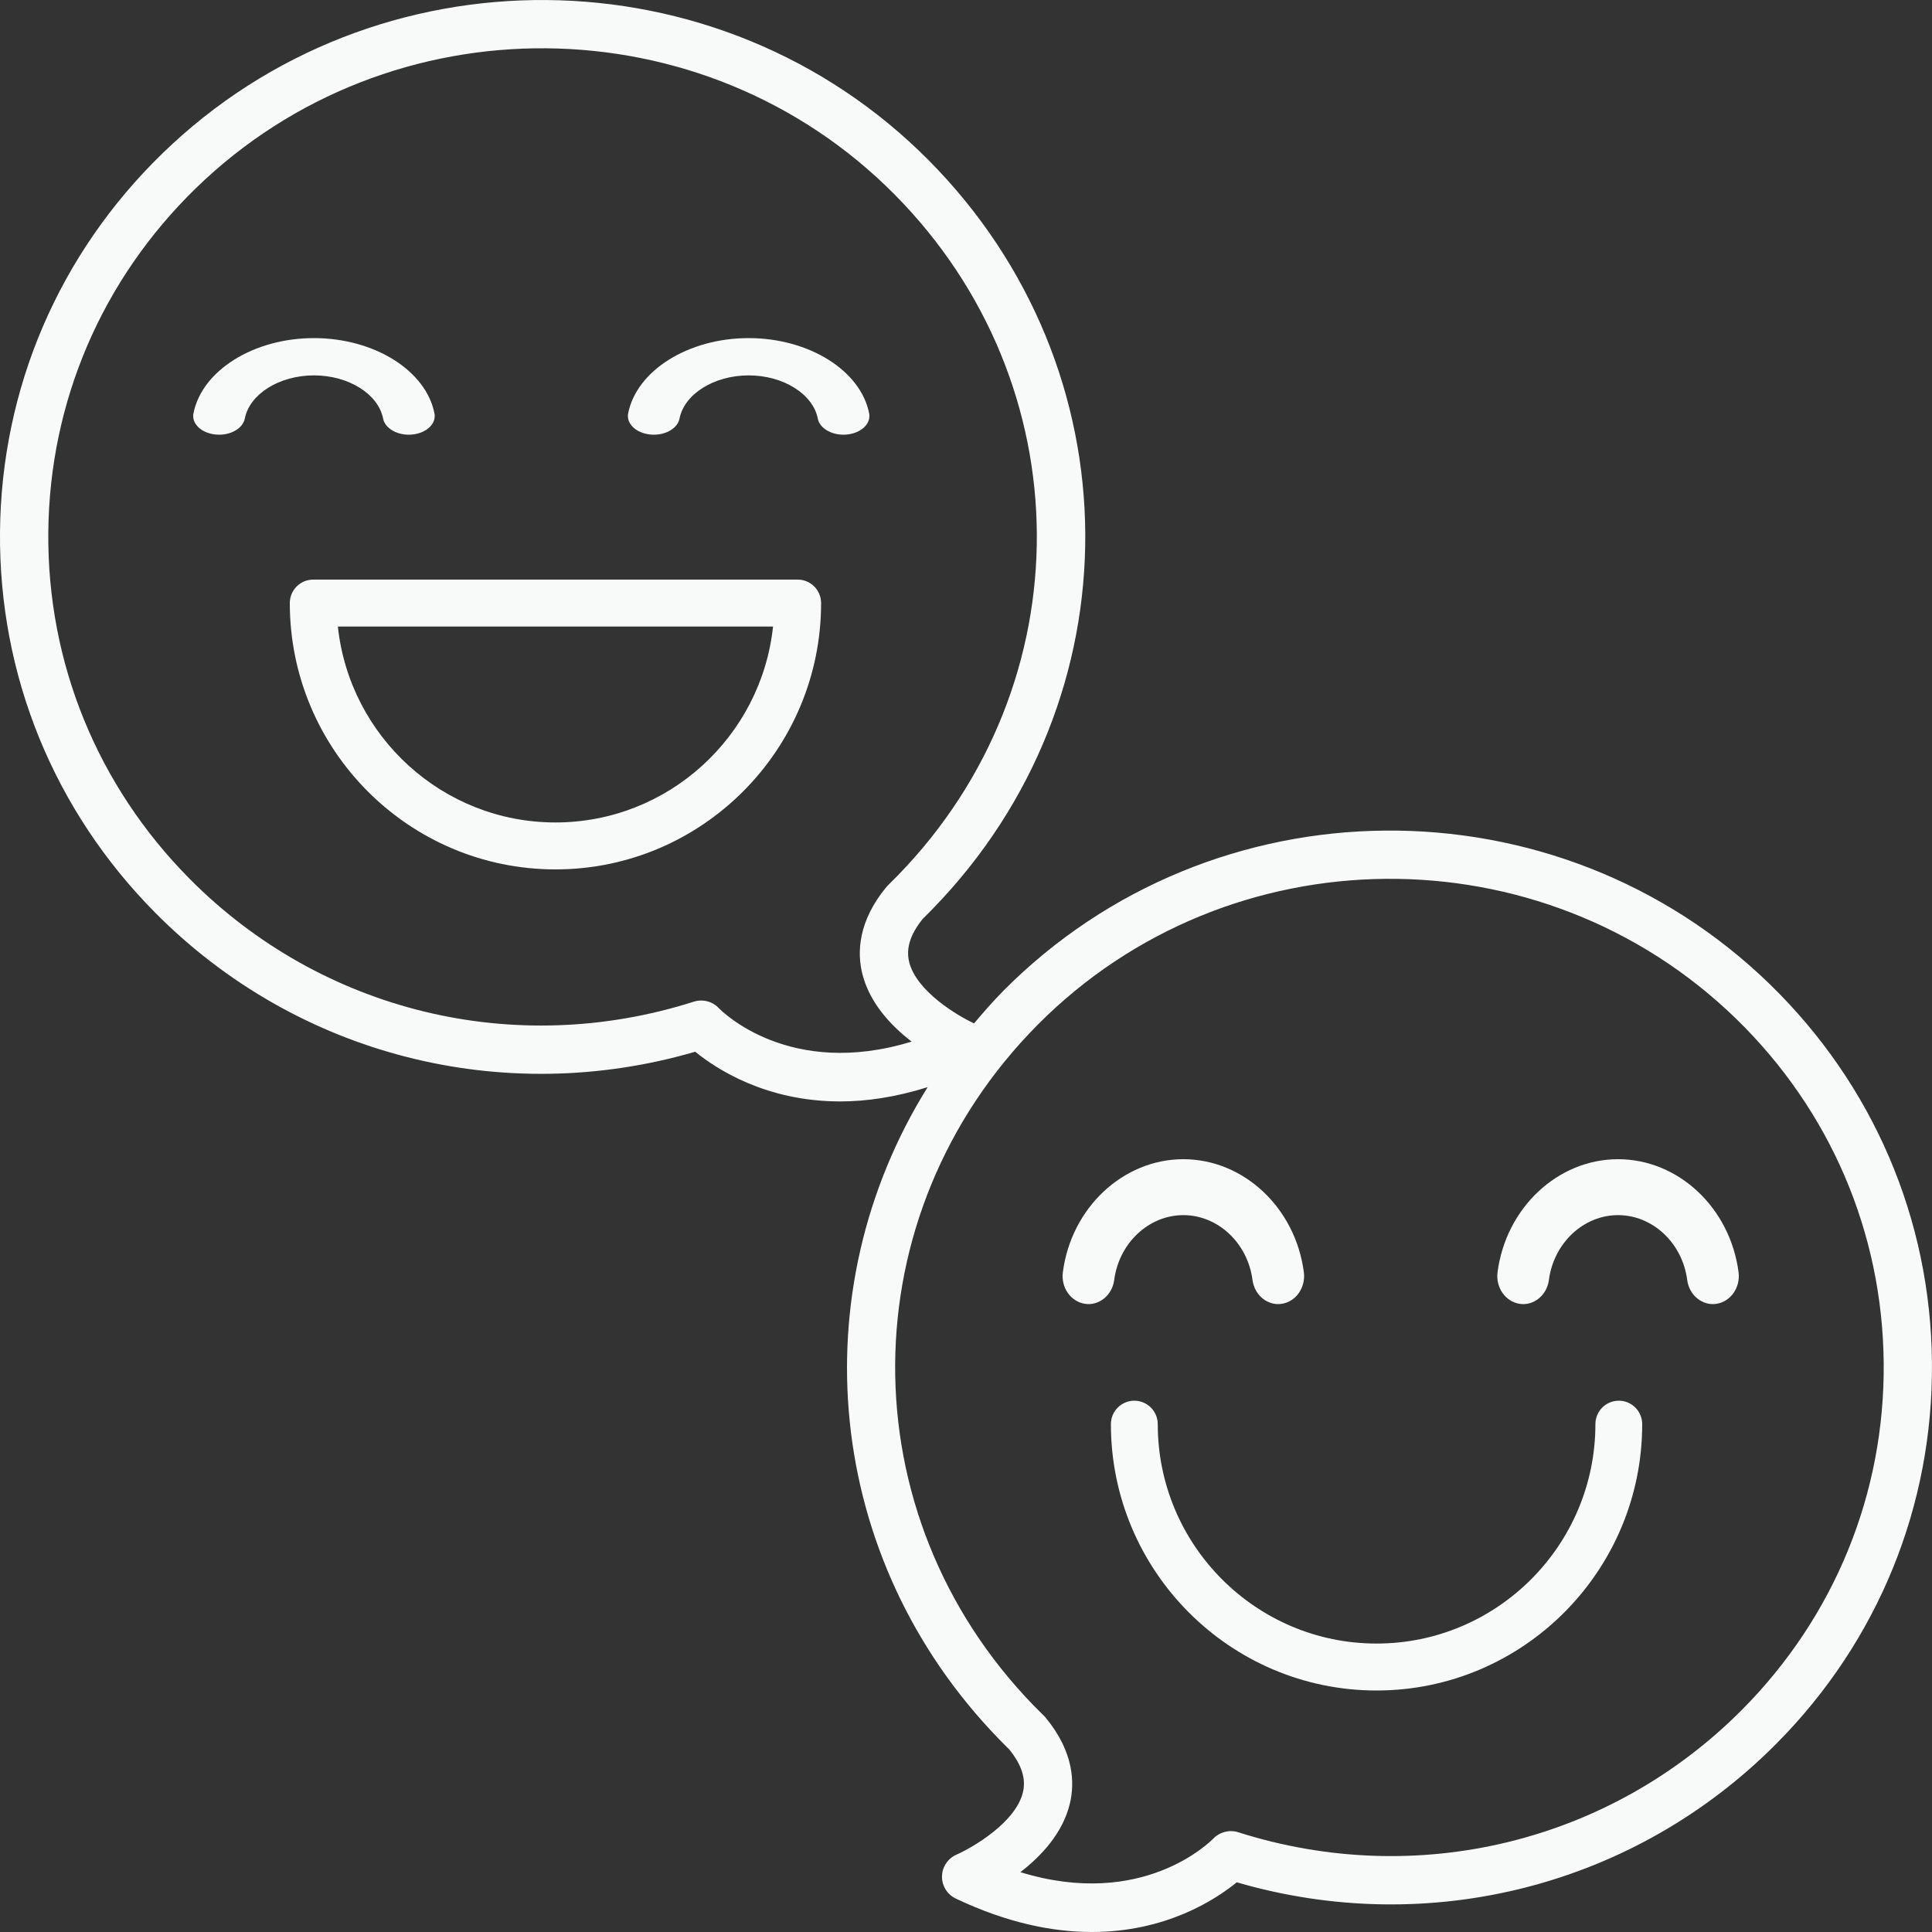 <svg width="40" height="40" viewBox="0 0 40 40" fill="none" xmlns="http://www.w3.org/2000/svg">
<rect x="0" y="0" width="40" height="40" fill="#333333" stroke="none"/>
<path d="M6.5 7.772C7.216 7.772 7.832 8.157 7.932 8.667C7.973 8.878 8.248 9.027 8.538 8.996C8.832 8.966 9.036 8.771 8.995 8.56C8.821 7.671 7.748 7 6.5 7C5.251 7 4.179 7.671 4.005 8.56C3.964 8.771 4.168 8.966 4.462 8.996C4.487 8.998 4.513 9 4.537 9C4.8 9 5.03 8.86 5.068 8.667C5.168 8.157 5.783 7.772 6.5 7.772Z" fill="#F8F9F9"/>
<path d="M17.995 8.56C17.821 7.671 16.748 7 15.5 7C14.252 7 13.179 7.671 13.005 8.56C12.964 8.771 13.168 8.966 13.462 8.996C13.752 9.027 14.027 8.879 14.068 8.668C14.168 8.157 14.784 7.772 15.5 7.772C16.216 7.772 16.832 8.157 16.932 8.668C16.97 8.86 17.2 9 17.463 9C17.488 9 17.513 8.999 17.538 8.996C17.832 8.966 18.036 8.771 17.995 8.56Z" fill="#F8F9F9"/>
<path d="M16.515 12H6.485C6.217 12 6 12.217 6 12.486C6 15.527 8.467 18 11.5 18C14.533 18 17 15.527 17 12.486C17 12.217 16.783 12 16.515 12ZM11.5 17.028C9.166 17.028 7.238 15.249 6.995 12.972H16.005C15.762 15.249 13.835 17.028 11.5 17.028Z" fill="#F8F9F9"/>
<path d="M20.772 20.515C20.557 20.732 20.361 20.959 20.167 21.188C19.836 21.036 18.968 20.524 18.822 19.911C18.755 19.632 18.848 19.341 19.106 19.022C19.177 18.952 19.248 18.882 19.316 18.811C23.554 14.446 23.516 7.641 19.228 3.319C14.892 -1.051 7.774 -1.113 3.36 3.179C1.22 5.259 0.027 8.041 0 11.012C-0.026 13.981 1.116 16.783 3.218 18.901C6.145 21.851 10.404 22.938 14.394 21.775C14.834 22.134 15.861 22.804 17.395 22.804C17.936 22.804 18.542 22.717 19.206 22.508C16.57 26.735 17.05 32.265 20.683 36.006C20.752 36.078 20.823 36.148 20.894 36.218C21.152 36.536 21.245 36.827 21.179 37.105C21.031 37.733 20.135 38.252 19.803 38.398C19.624 38.477 19.506 38.653 19.503 38.849C19.5 39.044 19.612 39.224 19.789 39.308C20.859 39.816 21.802 40 22.605 40C24.139 40 25.166 39.33 25.606 38.971C29.597 40.134 33.855 39.047 36.782 36.097C38.883 33.979 40.026 31.177 39.999 28.208C39.973 25.237 38.78 22.456 36.64 20.375C32.225 16.082 25.108 16.145 20.772 20.515ZM14.882 20.872C14.786 20.77 14.654 20.715 14.518 20.715C14.467 20.715 14.416 20.722 14.366 20.738C10.657 21.921 6.657 20.947 3.928 18.197C2.016 16.269 0.976 13.721 1 11.021C1.024 8.319 2.11 5.789 4.057 3.895C8.08 -0.015 14.567 0.042 18.518 4.023C22.418 7.955 22.454 14.144 18.597 18.116C18.529 18.186 18.459 18.256 18.389 18.325C18.375 18.337 18.363 18.351 18.352 18.364C17.757 19.084 17.75 19.728 17.849 20.143C17.995 20.756 18.443 21.233 18.874 21.565C16.346 22.342 14.945 20.937 14.882 20.872ZM36.072 35.393C33.343 38.143 29.343 39.116 25.634 37.934C25.453 37.877 25.252 37.929 25.12 38.066C25.055 38.132 23.654 39.539 21.126 38.761C21.557 38.429 22.005 37.952 22.151 37.339C22.25 36.924 22.243 36.28 21.648 35.561C21.637 35.547 21.625 35.533 21.611 35.521C21.541 35.452 21.471 35.383 21.401 35.311C17.546 31.341 17.582 25.151 21.482 21.219C25.433 17.238 31.92 17.18 35.943 21.091C37.89 22.985 38.975 25.516 39 28.217C39.024 30.917 37.984 33.466 36.072 35.393Z" fill="#F8F9F9"/>
<path d="M33.5 24C32.252 24 31.179 25.006 31.005 26.34C30.964 26.656 31.168 26.949 31.462 26.994C31.752 27.04 32.027 26.818 32.068 26.502C32.168 25.735 32.784 25.158 33.5 25.158C34.217 25.158 34.832 25.735 34.932 26.501C34.97 26.79 35.2 27 35.463 27C35.487 27 35.513 26.998 35.538 26.994C35.831 26.949 36.036 26.657 35.995 26.34C35.821 25.006 34.749 24 33.5 24Z" fill="#F8F9F9"/>
<path d="M24.5 25.158C25.216 25.158 25.832 25.735 25.932 26.502C25.97 26.79 26.2 27 26.463 27C26.488 27 26.513 26.998 26.538 26.994C26.832 26.949 27.036 26.656 26.995 26.34C26.821 25.006 25.748 24 24.5 24C23.252 24 22.179 25.006 22.005 26.34C21.964 26.656 22.168 26.949 22.462 26.994C22.751 27.04 23.027 26.818 23.068 26.502C23.168 25.735 23.784 25.158 24.5 25.158Z" fill="#F8F9F9"/>
<path d="M33.515 29C33.248 29 33.031 29.217 33.031 29.486C33.031 31.99 30.998 34.028 28.5 34.028C26.002 34.028 23.97 31.99 23.97 29.486C23.97 29.217 23.752 29 23.485 29C23.217 29 23 29.217 23 29.486C23 32.526 25.467 35 28.5 35C31.532 35 34 32.526 34 29.486C34 29.217 33.783 29 33.515 29Z" fill="#F8F9F9"/>
</svg>
